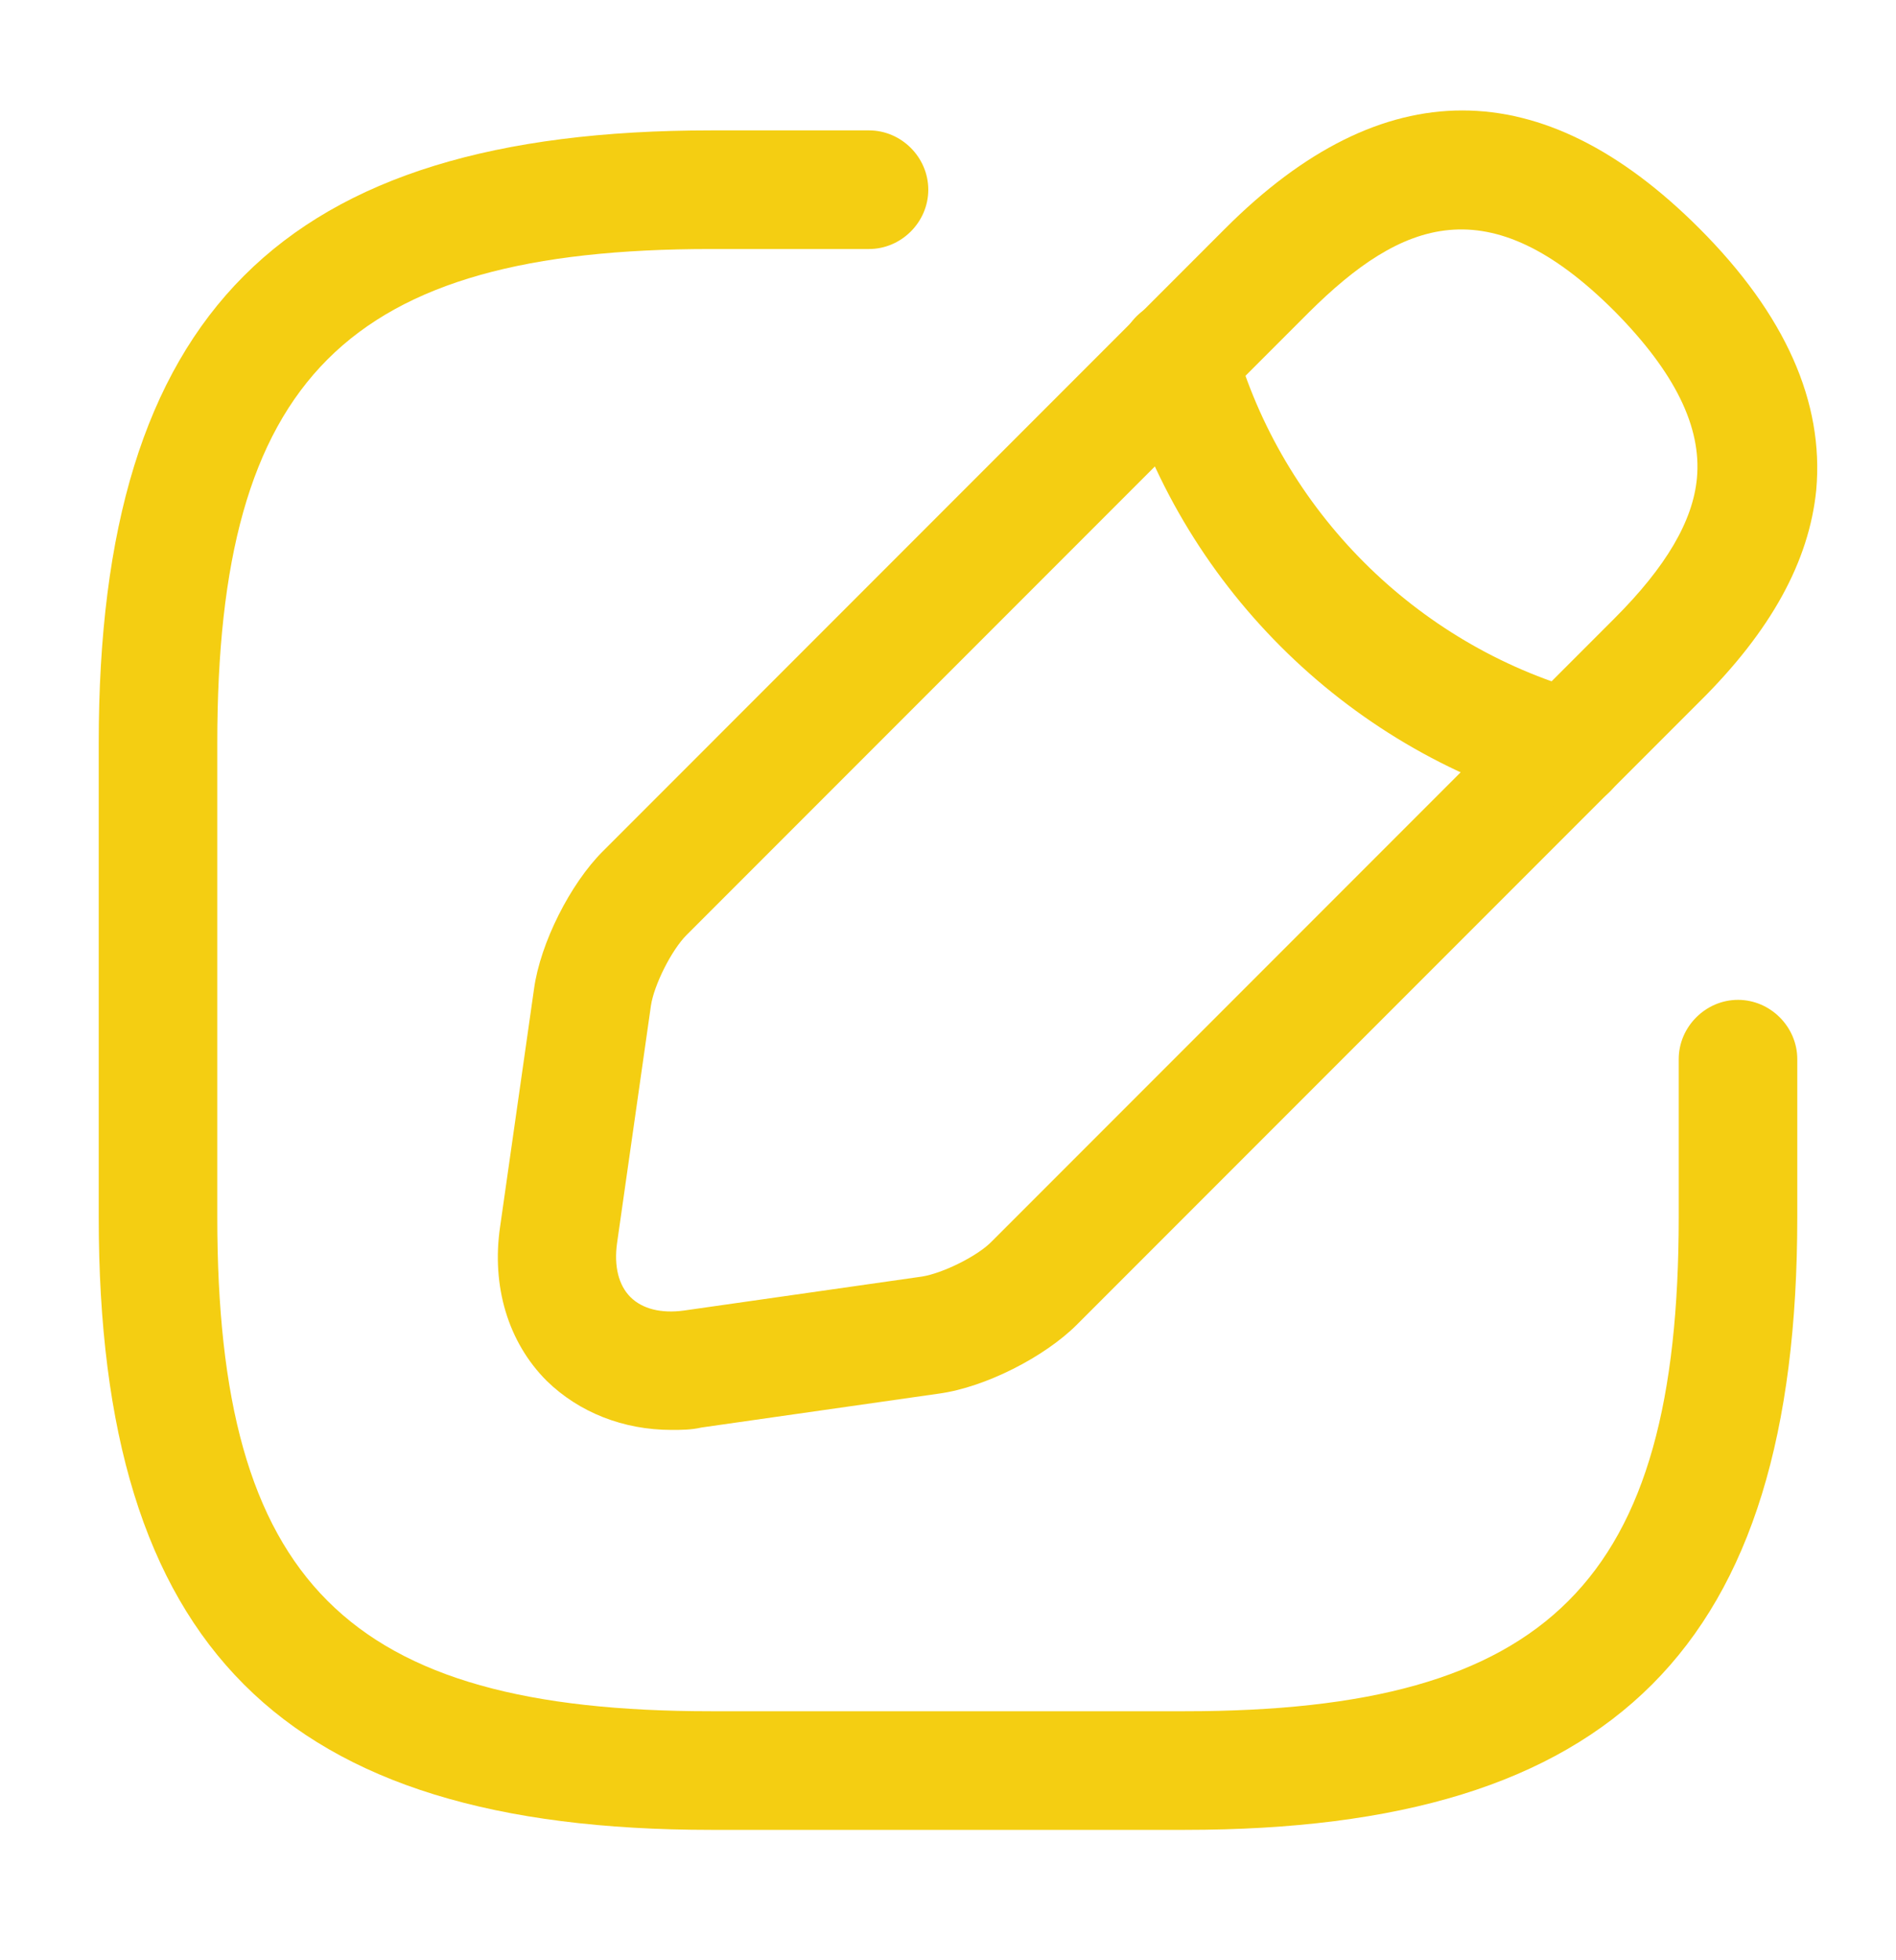 <svg width="30" height="31" viewBox="0 0 30 31" fill="none" xmlns="http://www.w3.org/2000/svg">
<g id="vuesax/outline/edit">
<g id="edit">
<path id="Vector" d="M18.75 28.938H11.25C4.463 28.938 1.562 26.038 1.562 19.25V11.75C1.562 4.963 4.463 2.062 11.25 2.062H13.75C14.262 2.062 14.688 2.487 14.688 3C14.688 3.513 14.262 3.938 13.75 3.938H11.25C5.487 3.938 3.438 5.987 3.438 11.75V19.25C3.438 25.012 5.487 27.062 11.25 27.062H18.75C24.512 27.062 26.562 25.012 26.562 19.25V16.75C26.562 16.238 26.988 15.812 27.5 15.812C28.012 15.812 28.438 16.238 28.438 16.75V19.25C28.438 26.038 25.538 28.938 18.75 28.938Z" fill="#F4CE12"/>
<path id="Vector_2" d="M10.625 22.613C9.863 22.613 9.163 22.337 8.65 21.837C8.038 21.225 7.775 20.337 7.913 19.4L8.45 15.637C8.55 14.912 9.025 13.975 9.538 13.463L19.388 3.612C21.875 1.125 24.4 1.125 26.888 3.612C28.25 4.975 28.863 6.362 28.738 7.75C28.625 8.875 28.025 9.975 26.888 11.1L17.038 20.95C16.525 21.462 15.588 21.938 14.863 22.038L11.1 22.575C10.938 22.613 10.775 22.613 10.625 22.613ZM20.713 4.937L10.863 14.787C10.625 15.025 10.35 15.575 10.3 15.9L9.763 19.663C9.713 20.025 9.788 20.325 9.975 20.512C10.163 20.7 10.463 20.775 10.825 20.725L14.588 20.188C14.913 20.137 15.475 19.863 15.7 19.625L25.55 9.775C26.363 8.962 26.788 8.237 26.85 7.562C26.925 6.75 26.5 5.887 25.55 4.925C23.55 2.925 22.175 3.487 20.713 4.937Z" fill="#F4CE12"/>
<path id="Vector_3" d="M24.812 12.788C24.725 12.788 24.637 12.775 24.562 12.75C21.275 11.825 18.662 9.213 17.737 5.925C17.6 5.425 17.887 4.913 18.387 4.763C18.887 4.625 19.4 4.913 19.537 5.413C20.287 8.075 22.4 10.188 25.062 10.938C25.562 11.075 25.85 11.6 25.712 12.1C25.6 12.525 25.225 12.788 24.812 12.788Z" fill="#F4CE12"/>
</g>
</g>
</svg>
